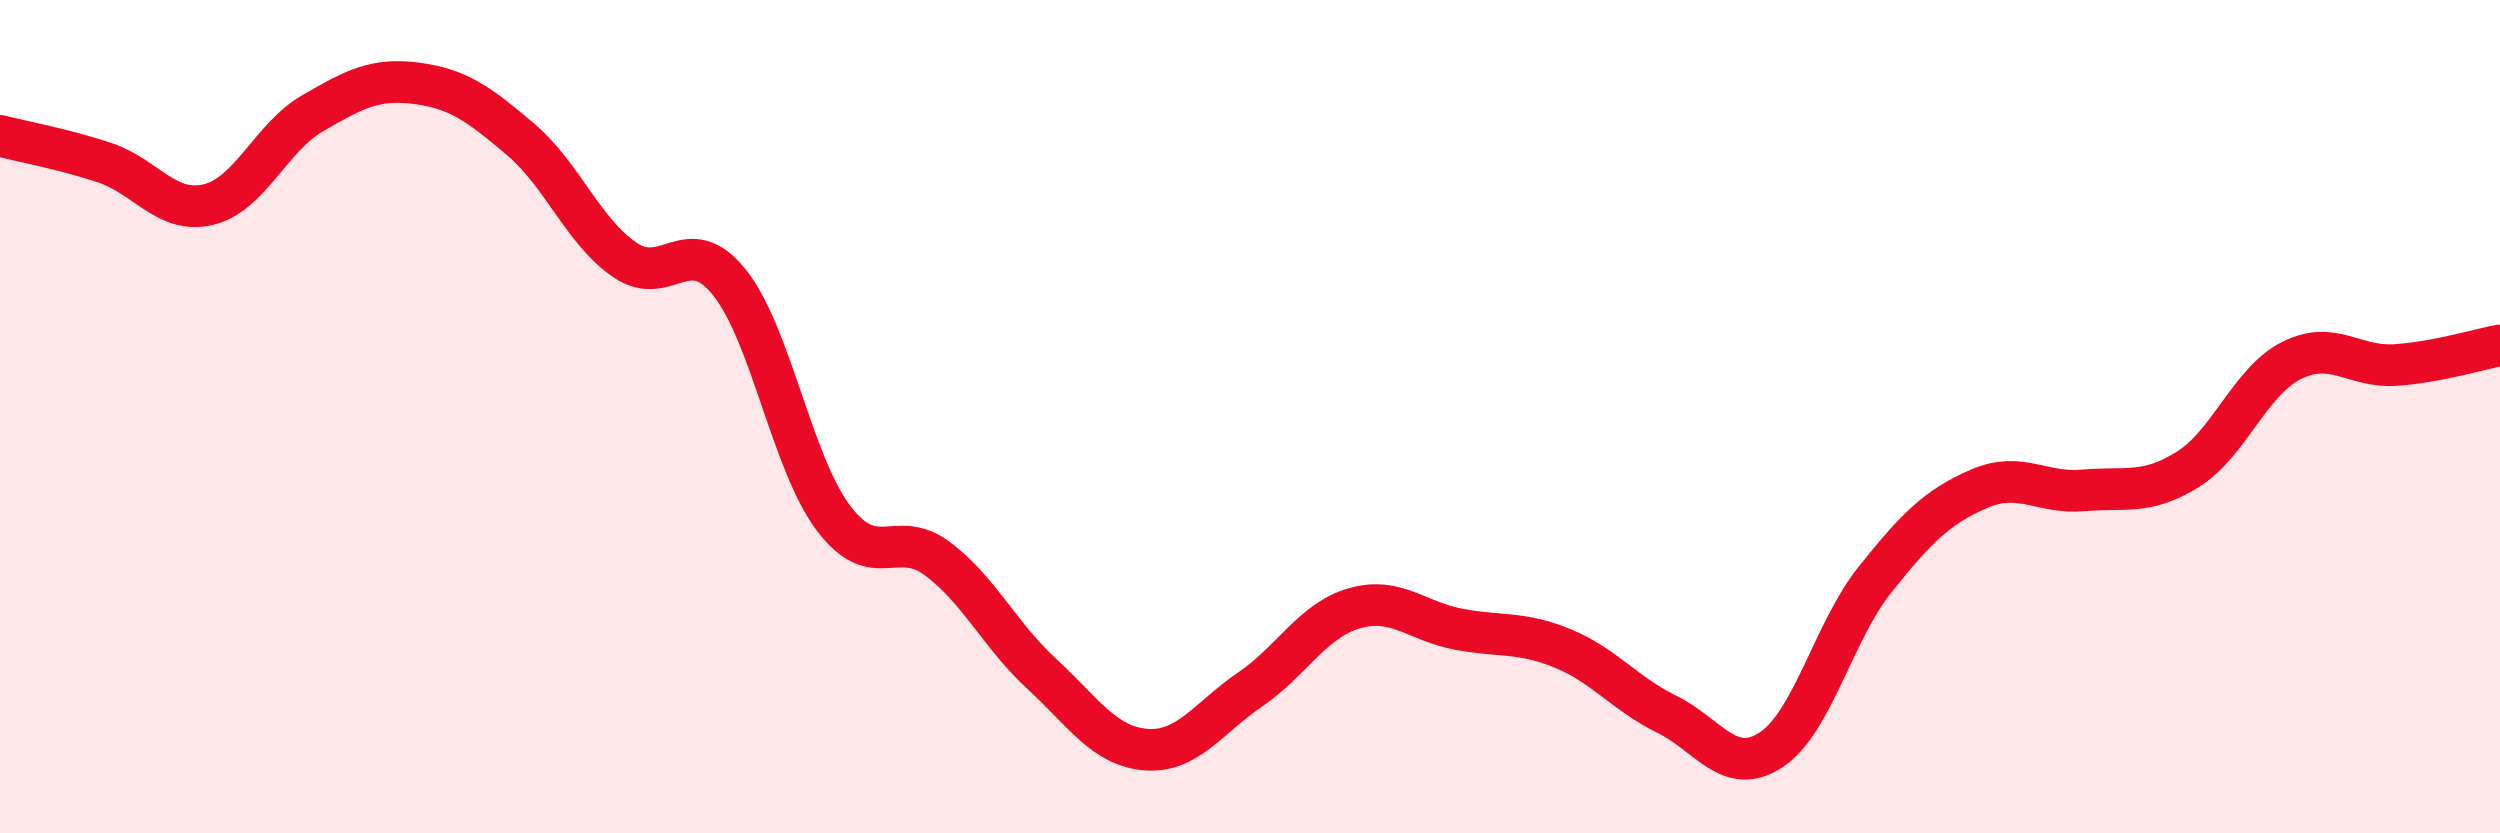 
    <svg width="60" height="20" viewBox="0 0 60 20" xmlns="http://www.w3.org/2000/svg">
      <path
        d="M 0,3.26 C 0.5,3.39 1.5,3.57 2.5,3.9 C 3.5,4.23 4,5.15 5,4.91 C 6,4.67 6.5,3.3 7.5,2.72 C 8.5,2.14 9,1.87 10,2 C 11,2.13 11.5,2.5 12.5,3.35 C 13.5,4.2 14,5.56 15,6.24 C 16,6.92 16.5,5.53 17.5,6.77 C 18.5,8.01 19,11.1 20,12.43 C 21,13.76 21.5,12.66 22.5,13.41 C 23.5,14.16 24,15.25 25,16.17 C 26,17.09 26.5,17.91 27.5,17.99 C 28.5,18.07 29,17.23 30,16.55 C 31,15.87 31.5,14.89 32.5,14.6 C 33.5,14.31 34,14.91 35,15.1 C 36,15.29 36.5,15.15 37.5,15.56 C 38.5,15.97 39,16.65 40,17.14 C 41,17.63 41.5,18.65 42.5,18 C 43.5,17.35 44,15.16 45,13.91 C 46,12.66 46.5,12.16 47.5,11.73 C 48.5,11.3 49,11.86 50,11.77 C 51,11.68 51.5,11.89 52.5,11.27 C 53.5,10.65 54,9.15 55,8.65 C 56,8.15 56.5,8.83 57.5,8.76 C 58.5,8.69 59.5,8.38 60,8.29L60 20L0 20Z"
        fill="#EB0A25"
        opacity="0.1"
        stroke-linecap="round"
        stroke-linejoin="round"
      />
      <path
        d="M 0,3.26 C 0.5,3.39 1.5,3.57 2.5,3.9 C 3.5,4.23 4,5.15 5,4.91 C 6,4.67 6.5,3.3 7.5,2.72 C 8.5,2.14 9,1.87 10,2 C 11,2.13 11.5,2.5 12.5,3.35 C 13.5,4.2 14,5.56 15,6.24 C 16,6.92 16.5,5.53 17.5,6.77 C 18.5,8.01 19,11.1 20,12.43 C 21,13.76 21.5,12.66 22.5,13.41 C 23.5,14.16 24,15.25 25,16.17 C 26,17.09 26.5,17.91 27.5,17.99 C 28.5,18.07 29,17.23 30,16.55 C 31,15.87 31.5,14.89 32.5,14.6 C 33.5,14.31 34,14.91 35,15.1 C 36,15.29 36.5,15.15 37.5,15.56 C 38.5,15.97 39,16.65 40,17.14 C 41,17.63 41.5,18.65 42.5,18 C 43.5,17.35 44,15.16 45,13.91 C 46,12.66 46.5,12.16 47.5,11.73 C 48.5,11.3 49,11.86 50,11.77 C 51,11.68 51.5,11.89 52.5,11.27 C 53.5,10.65 54,9.15 55,8.65 C 56,8.15 56.5,8.83 57.5,8.76 C 58.5,8.69 59.5,8.38 60,8.29"
        stroke="#EB0A25"
        stroke-width="1"
        fill="none"
        stroke-linecap="round"
        stroke-linejoin="round"
      />
    </svg>
  